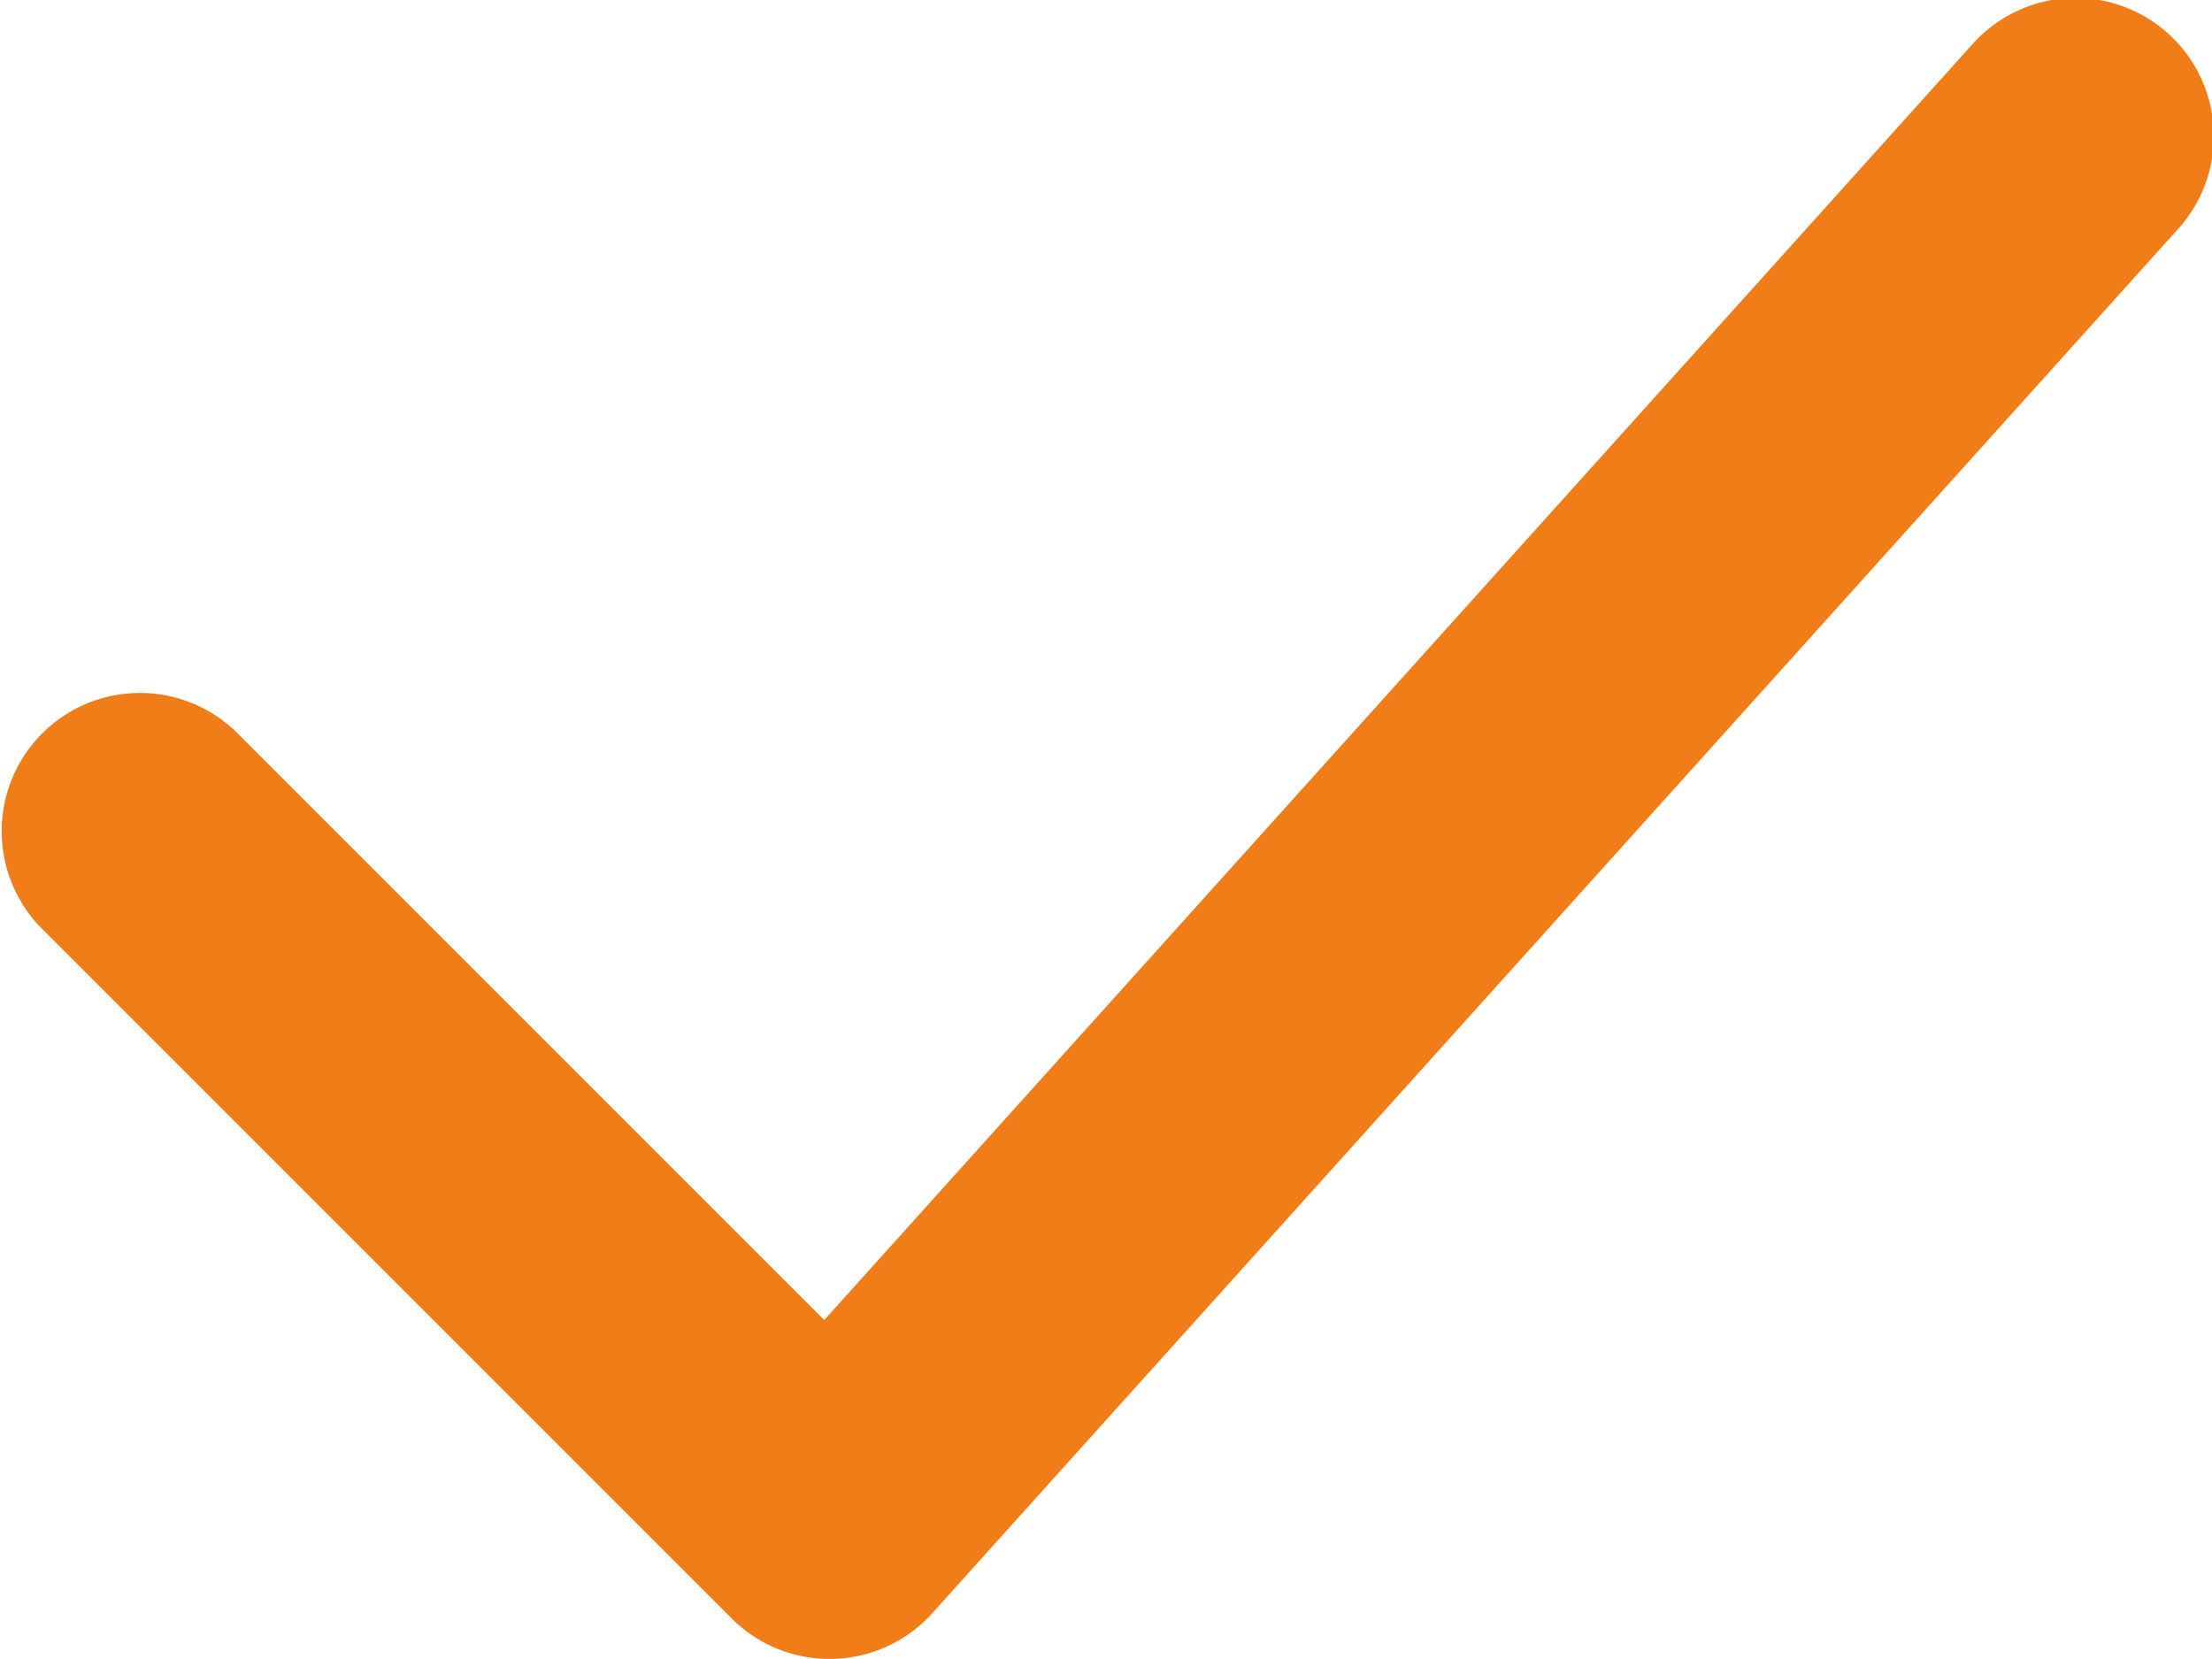 <?xml version="1.0" encoding="UTF-8"?> <svg xmlns="http://www.w3.org/2000/svg" width="16" height="12" viewBox="0 0 16 12" fill="none"><path fill-rule="evenodd" clip-rule="evenodd" d="M1.707 5.293A1 1 0 0 0 .293 6.707l5 5a1 1 0 0 0 1.45-.038l9-10A1 1 0 1 0 14.257.331L5.962 9.548 1.707 5.293z" fill="#F17D19"></path></svg> 